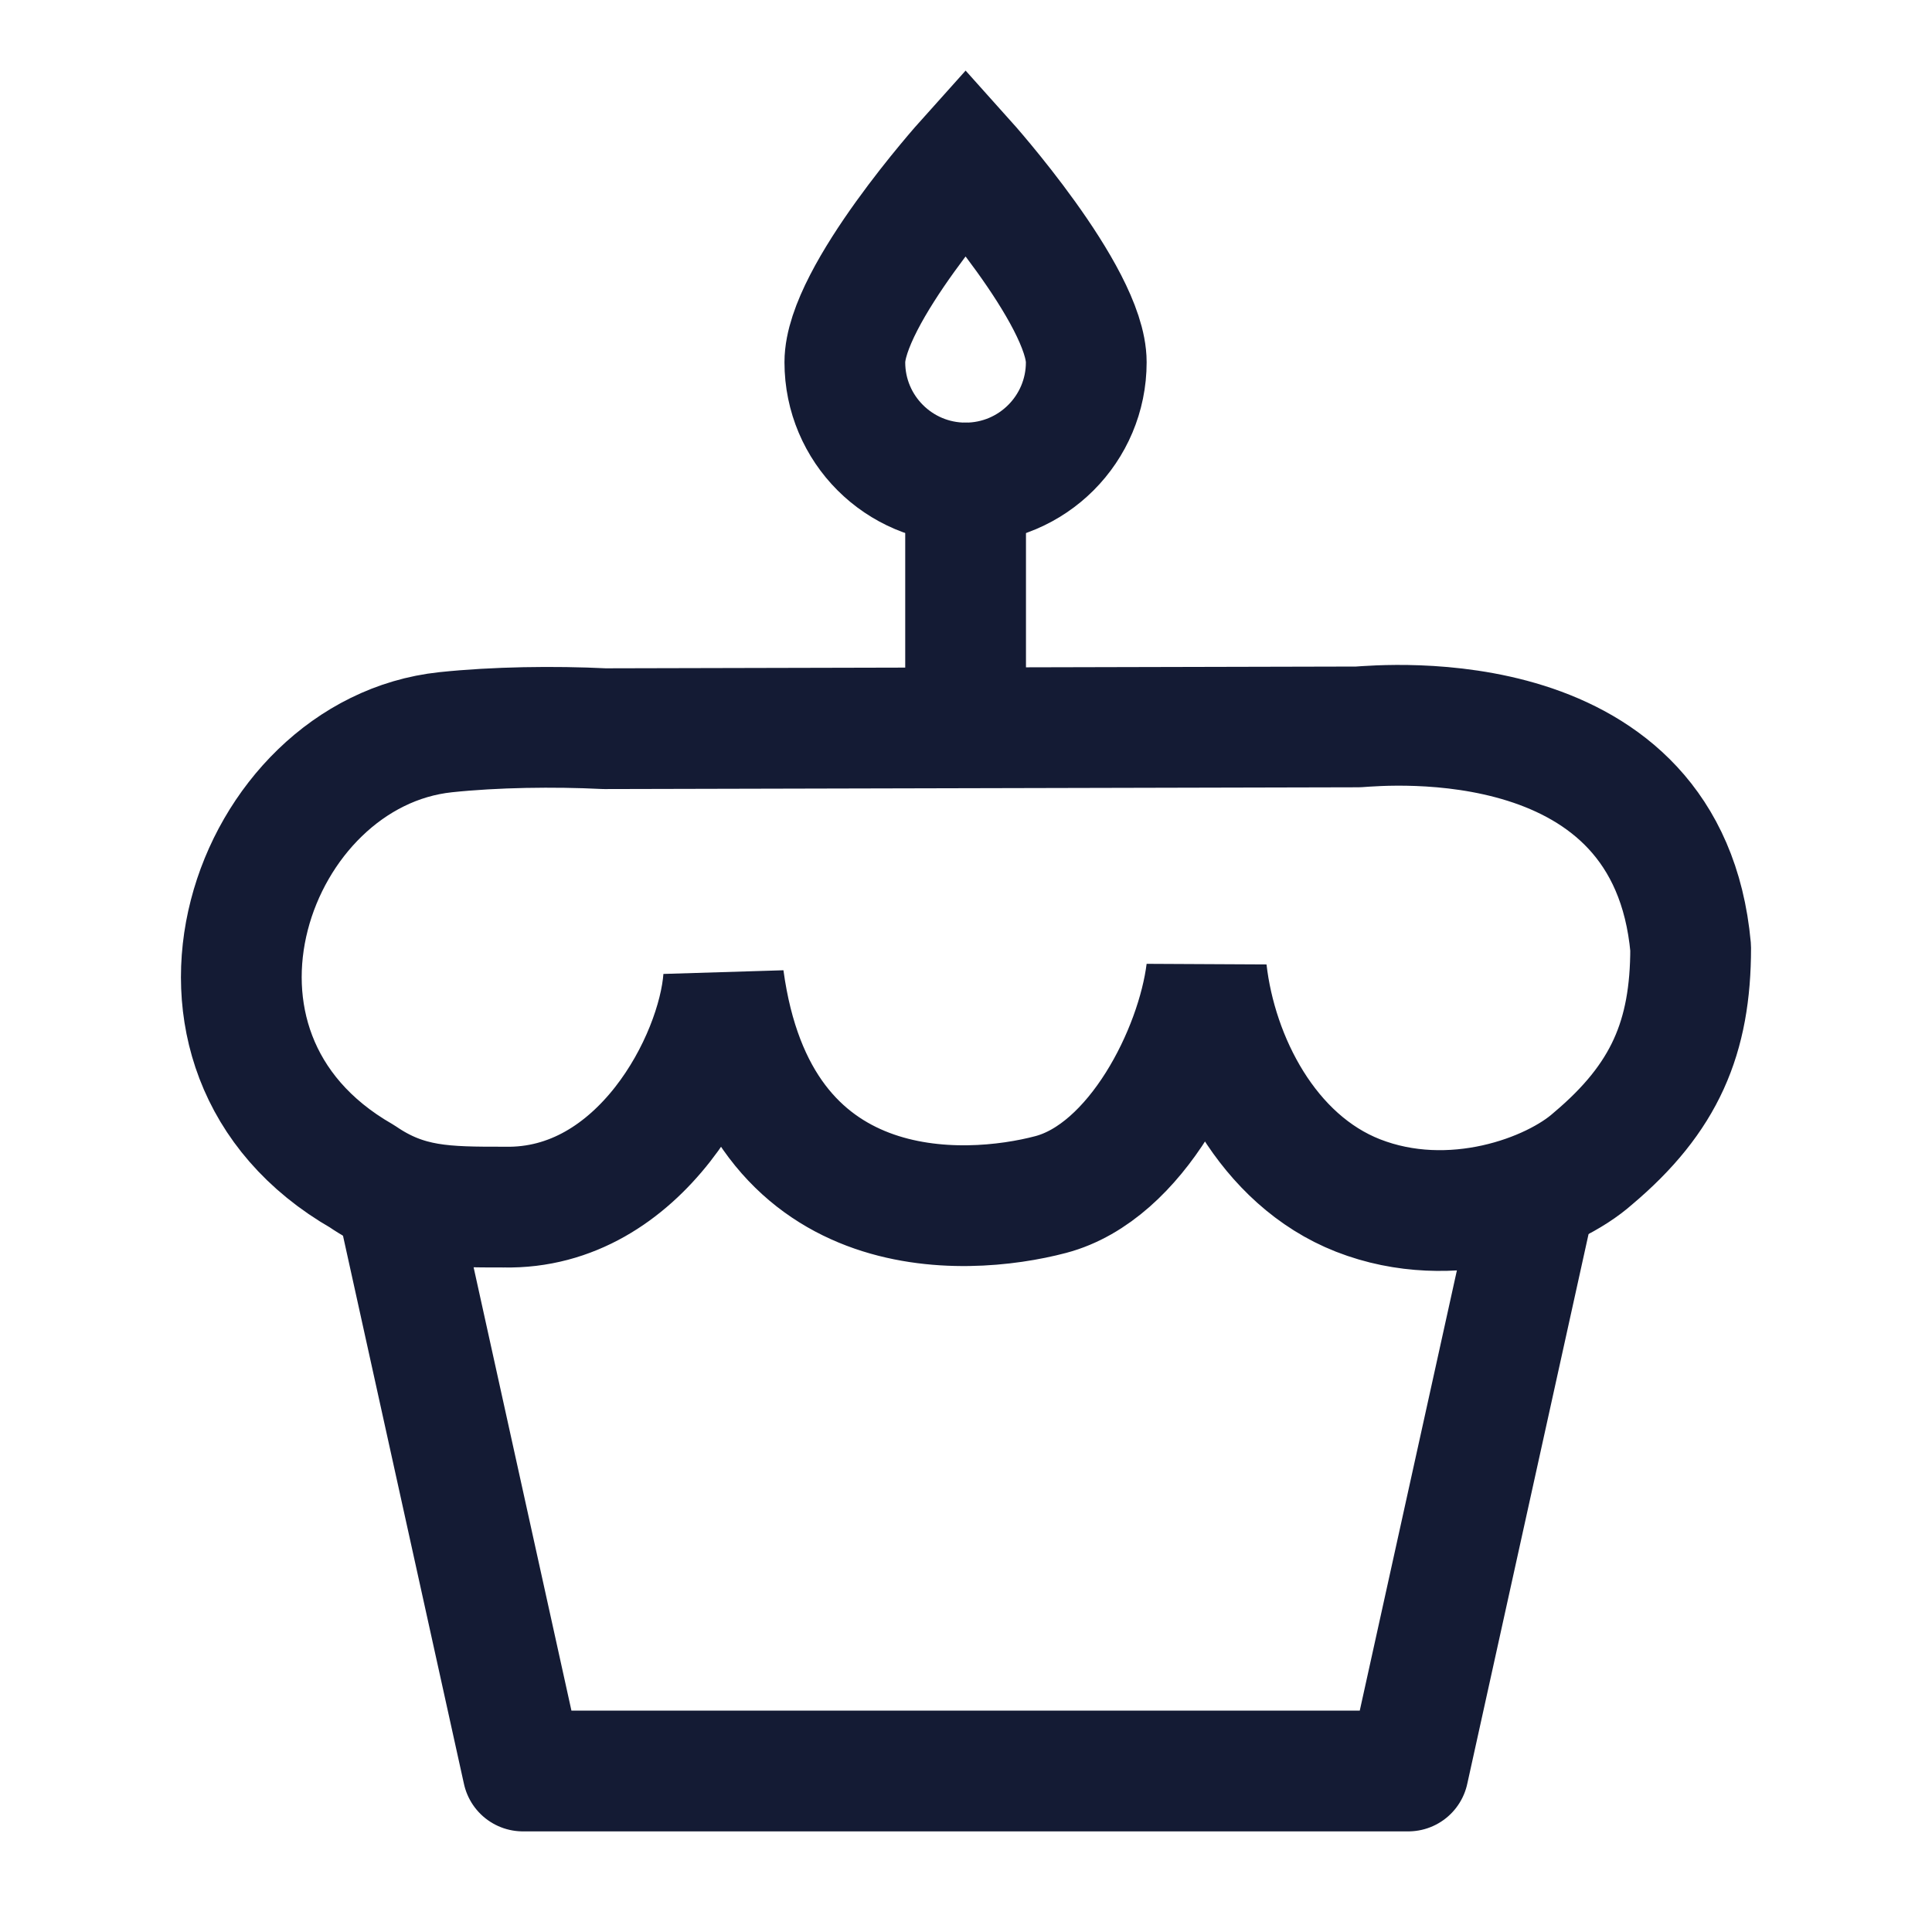 <svg width="24" height="24" viewBox="0 0 24 24" fill="none" xmlns="http://www.w3.org/2000/svg">
<path d="M13.494 4.5C13.494 5.328 12.823 6 11.995 6C11.166 6 10.495 5.328 10.495 4.5C10.495 3.671 11.995 2 11.995 2C11.995 2 13.494 3.671 13.494 4.5Z" stroke="#141B34" stroke-width="1.5"/>
<path d="M11.995 6V9" stroke="#141B34" stroke-width="1.5" stroke-linecap="round" stroke-linejoin="round"/>
<path d="M4.914 14.83L6.496 22H17.494L19.076 14.83" stroke="#141B34" stroke-width="1.5" stroke-linejoin="round"/>
<path d="M16.871 9.03L7.51 9.052C6.883 9.021 6.151 9.031 5.535 9.096C3.126 9.352 1.788 13.059 4.498 14.613C5.055 14.995 5.535 14.995 6.263 14.995C7.951 15.031 8.914 13.166 8.989 12.154C9.414 15.279 11.991 15.119 13.052 14.839C14.115 14.559 14.863 13.066 14.988 12.066C15.114 13.165 15.747 14.41 16.87 14.851C18.035 15.307 19.285 14.84 19.787 14.393C20.681 13.64 21.002 12.887 21.002 11.774C20.721 8.677 17.198 9.009 16.871 9.03Z" stroke="#141B34" stroke-width="1.5" stroke-linejoin="bevel"/>
</svg>
